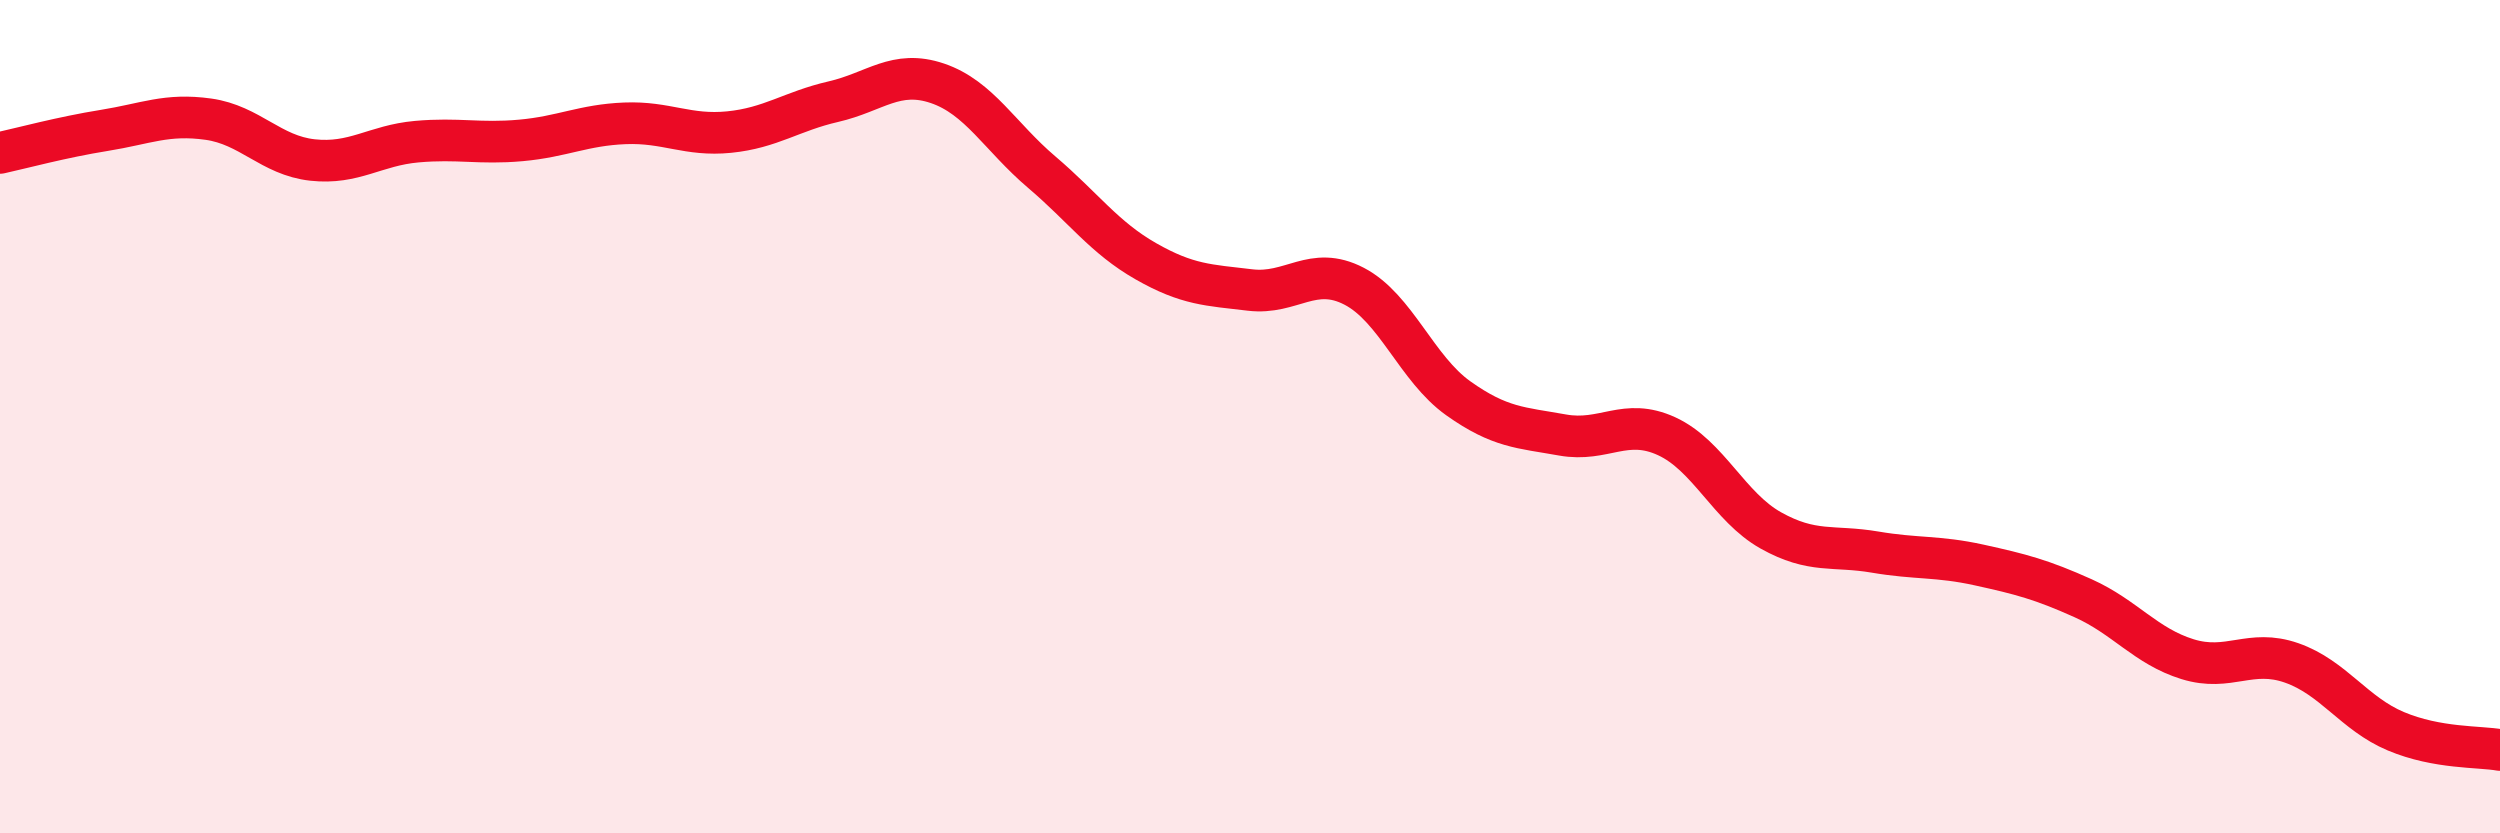 
    <svg width="60" height="20" viewBox="0 0 60 20" xmlns="http://www.w3.org/2000/svg">
      <path
        d="M 0,3.67 C 0.5,3.56 1.5,3.29 2.5,3.13 C 3.5,2.97 4,2.72 5,2.86 C 6,3 6.5,3.73 7.5,3.84 C 8.5,3.95 9,3.49 10,3.4 C 11,3.31 11.5,3.46 12.5,3.37 C 13.5,3.28 14,3 15,2.96 C 16,2.92 16.5,3.27 17.5,3.17 C 18.5,3.07 19,2.67 20,2.44 C 21,2.21 21.5,1.66 22.5,2 C 23.5,2.34 24,3.28 25,4.13 C 26,4.98 26.5,5.7 27.5,6.27 C 28.5,6.84 29,6.84 30,6.96 C 31,7.08 31.5,6.35 32.5,6.87 C 33.5,7.39 34,8.85 35,9.56 C 36,10.27 36.5,10.26 37.5,10.44 C 38.5,10.62 39,10.01 40,10.47 C 41,10.93 41.5,12.17 42.5,12.73 C 43.5,13.29 44,13.08 45,13.25 C 46,13.42 46.5,13.34 47.5,13.56 C 48.5,13.78 49,13.91 50,14.36 C 51,14.81 51.5,15.51 52.5,15.82 C 53.5,16.13 54,15.56 55,15.91 C 56,16.26 56.5,17.13 57.5,17.55 C 58.5,17.97 59.5,17.91 60,18L60 20L0 20Z"
        fill="#EB0A25"
        opacity="0.1"
        stroke-linecap="round"
        stroke-linejoin="round"
      />
      <path
        d="M 0,3.67 C 0.5,3.56 1.5,3.29 2.5,3.13 C 3.5,2.97 4,2.72 5,2.86 C 6,3 6.5,3.73 7.5,3.84 C 8.5,3.95 9,3.49 10,3.4 C 11,3.31 11.5,3.46 12.5,3.37 C 13.5,3.28 14,3 15,2.96 C 16,2.92 16.5,3.27 17.5,3.17 C 18.5,3.07 19,2.67 20,2.44 C 21,2.21 21.5,1.66 22.5,2 C 23.5,2.34 24,3.28 25,4.13 C 26,4.98 26.5,5.7 27.5,6.27 C 28.5,6.84 29,6.84 30,6.96 C 31,7.08 31.5,6.35 32.5,6.87 C 33.5,7.39 34,8.85 35,9.56 C 36,10.27 36.5,10.26 37.5,10.44 C 38.5,10.62 39,10.01 40,10.47 C 41,10.93 41.5,12.17 42.5,12.73 C 43.5,13.29 44,13.08 45,13.25 C 46,13.42 46.5,13.34 47.5,13.56 C 48.5,13.78 49,13.91 50,14.36 C 51,14.81 51.5,15.51 52.5,15.82 C 53.5,16.13 54,15.56 55,15.91 C 56,16.26 56.5,17.13 57.5,17.55 C 58.5,17.97 59.5,17.91 60,18"
        stroke="#EB0A25"
        stroke-width="1"
        fill="none"
        stroke-linecap="round"
        stroke-linejoin="round"
      />
    </svg>
  